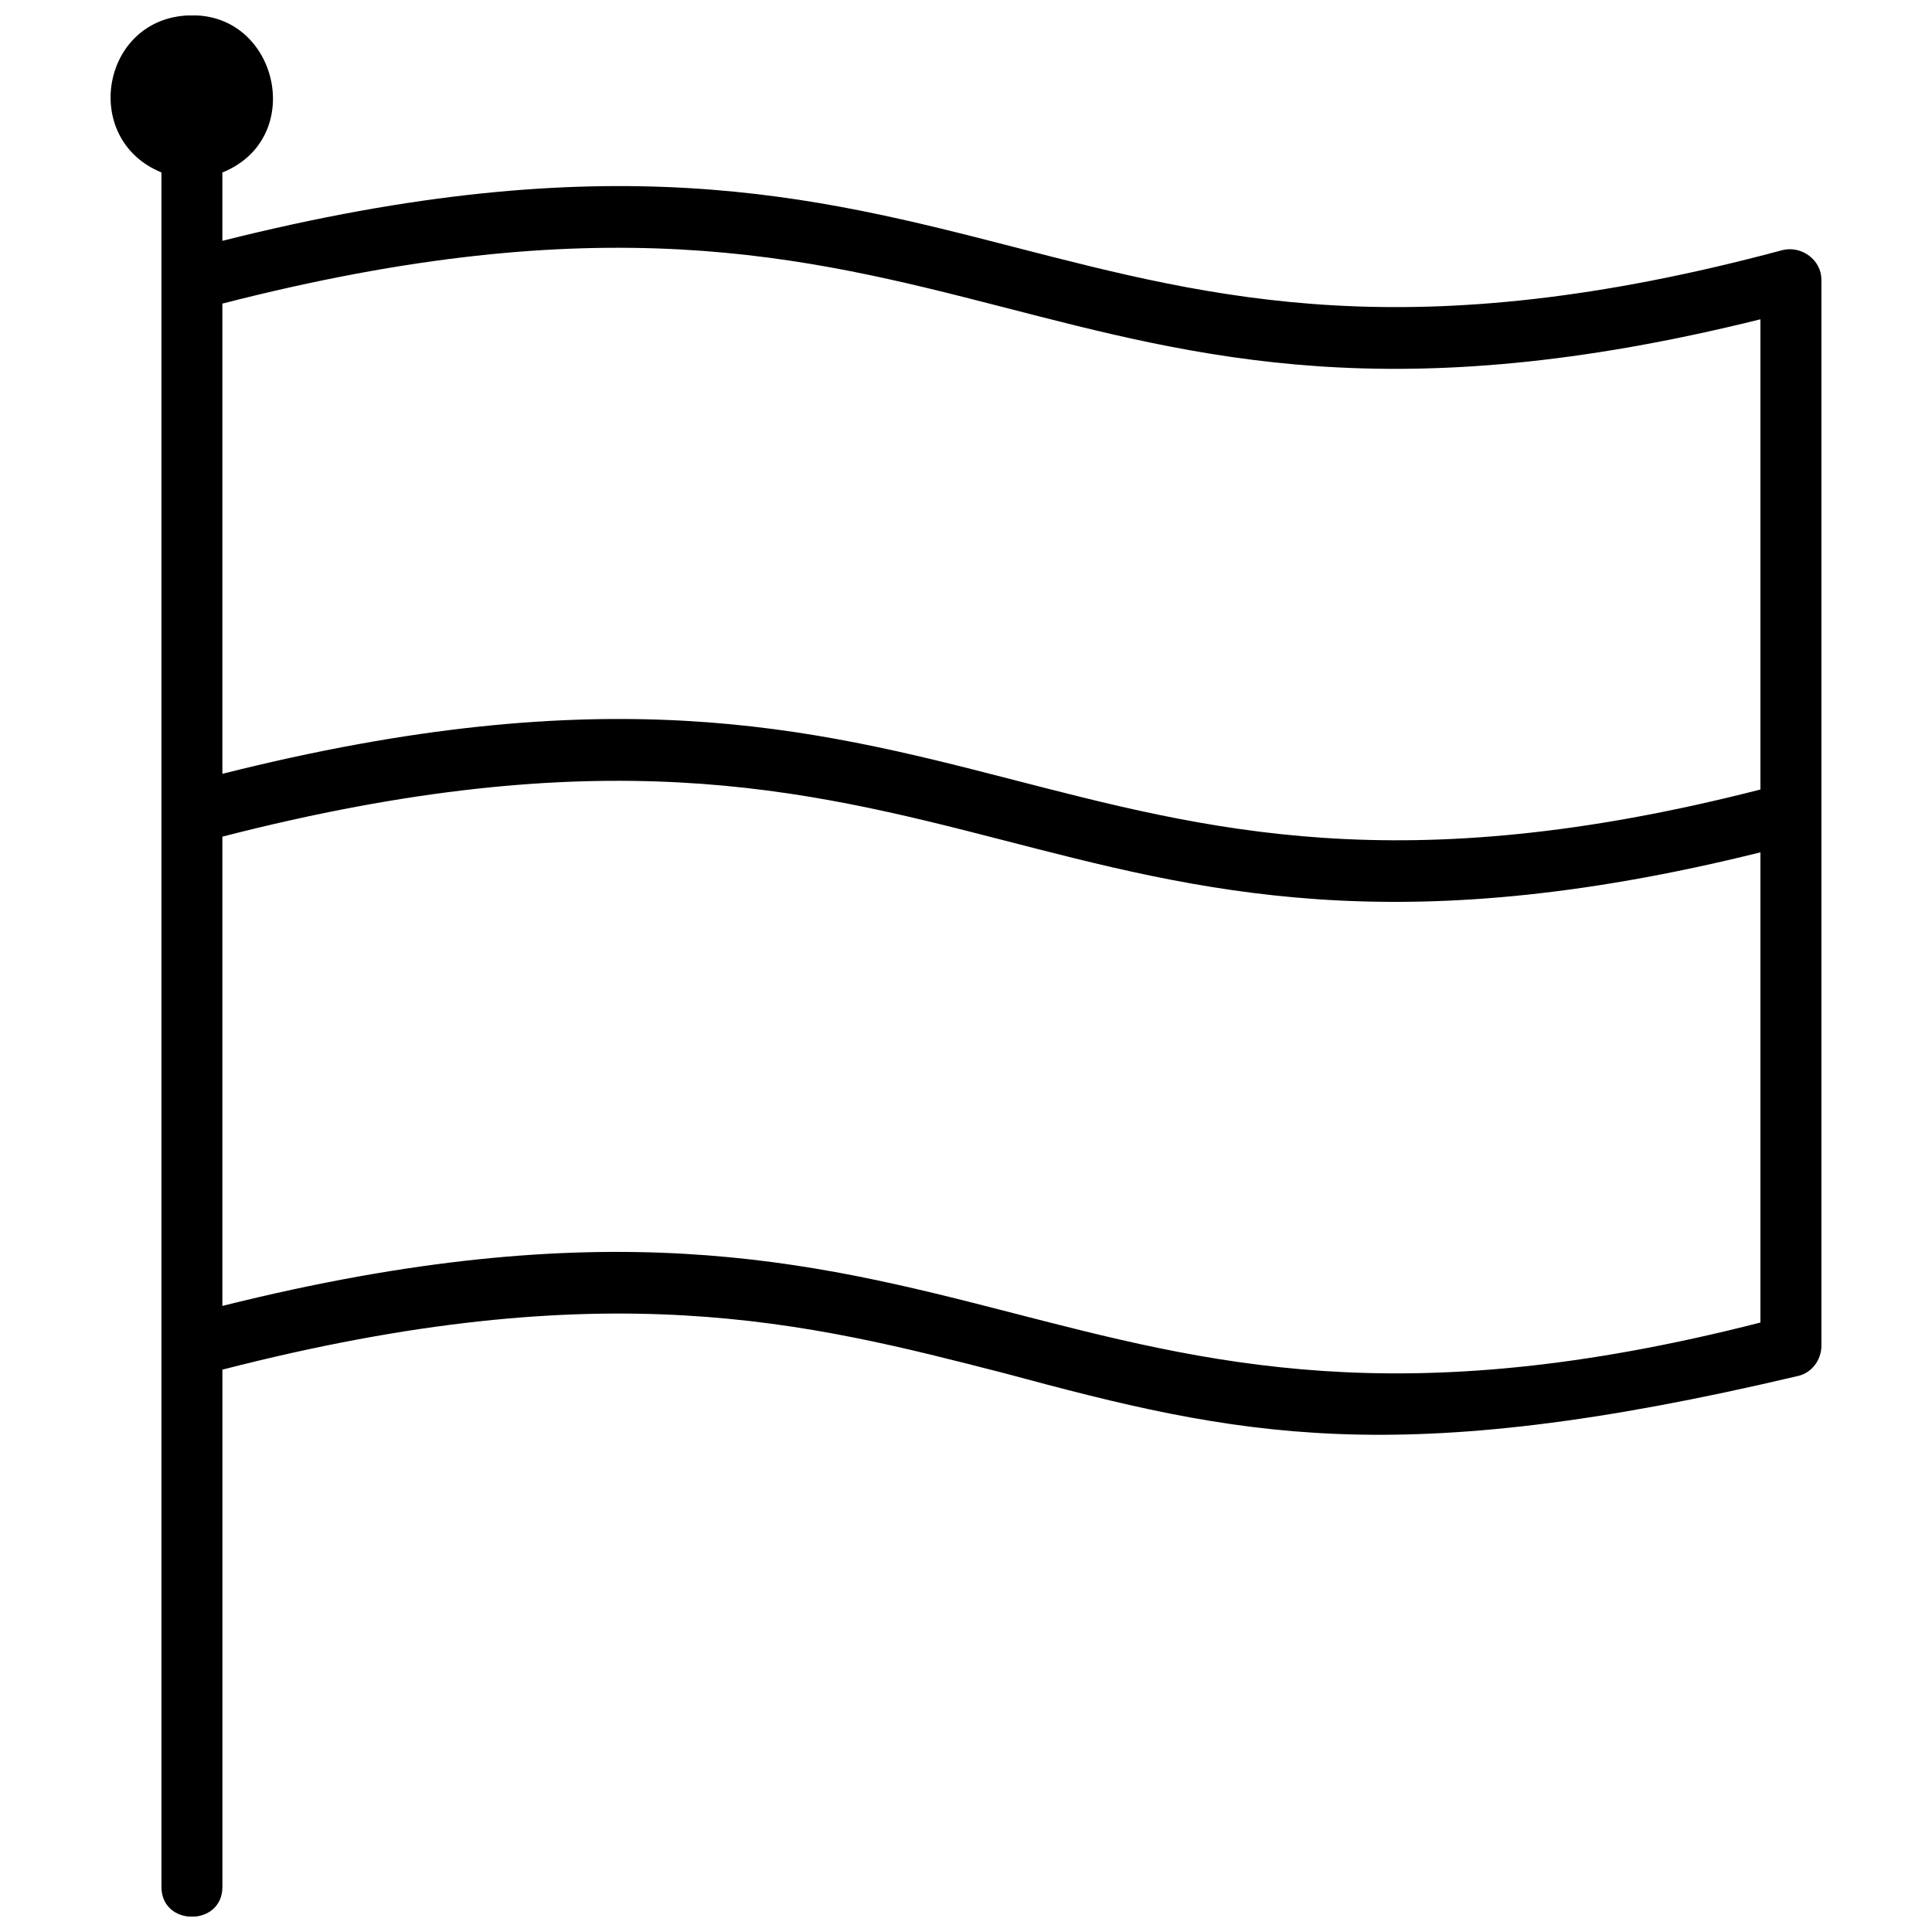 <?xml version="1.0" encoding="UTF-8"?>
<!-- Uploaded to: ICON Repo, www.svgrepo.com, Generator: ICON Repo Mixer Tools -->
<svg width="800px" height="800px" version="1.1" viewBox="144 144 512 512" xmlns="http://www.w3.org/2000/svg">
 <defs>
  <clipPath id="a">
   <path d="m173 148.09h454v503.81h-454z"/>
  </clipPath>
 </defs>
 <g clip-path="url(#a)">
  <path d="m194.12 148.09c23.5-0.98 31.336 32.559 8.812 41.617v18.117c205.39-51.652 216.65 55.324 413.48 2.449 5.141-1.223 10.281 2.691 10.281 7.832v282.5c0 3.918-2.691 7.344-6.363 8.078-106.73 25.215-148.35 15.914-210.04-0.734-52.387-13.465-105.51-27.172-207.35-0.98v137.09c0 10.527-16.156 10.527-16.156 0v-454.36c-21.543-8.812-15.914-40.883 7.344-41.617zm8.812 200.98c203.19-51.164 216.41 53.121 407.6 4.16v-124.61c-194.13 48.227-206.62-55.816-407.6-4.16zm407.6 20.809c-194.13 48.227-206.62-55.816-407.6-4.16v124.36c202.95-50.676 216.41 53.367 407.6 4.406z"/>
 </g>
</svg>